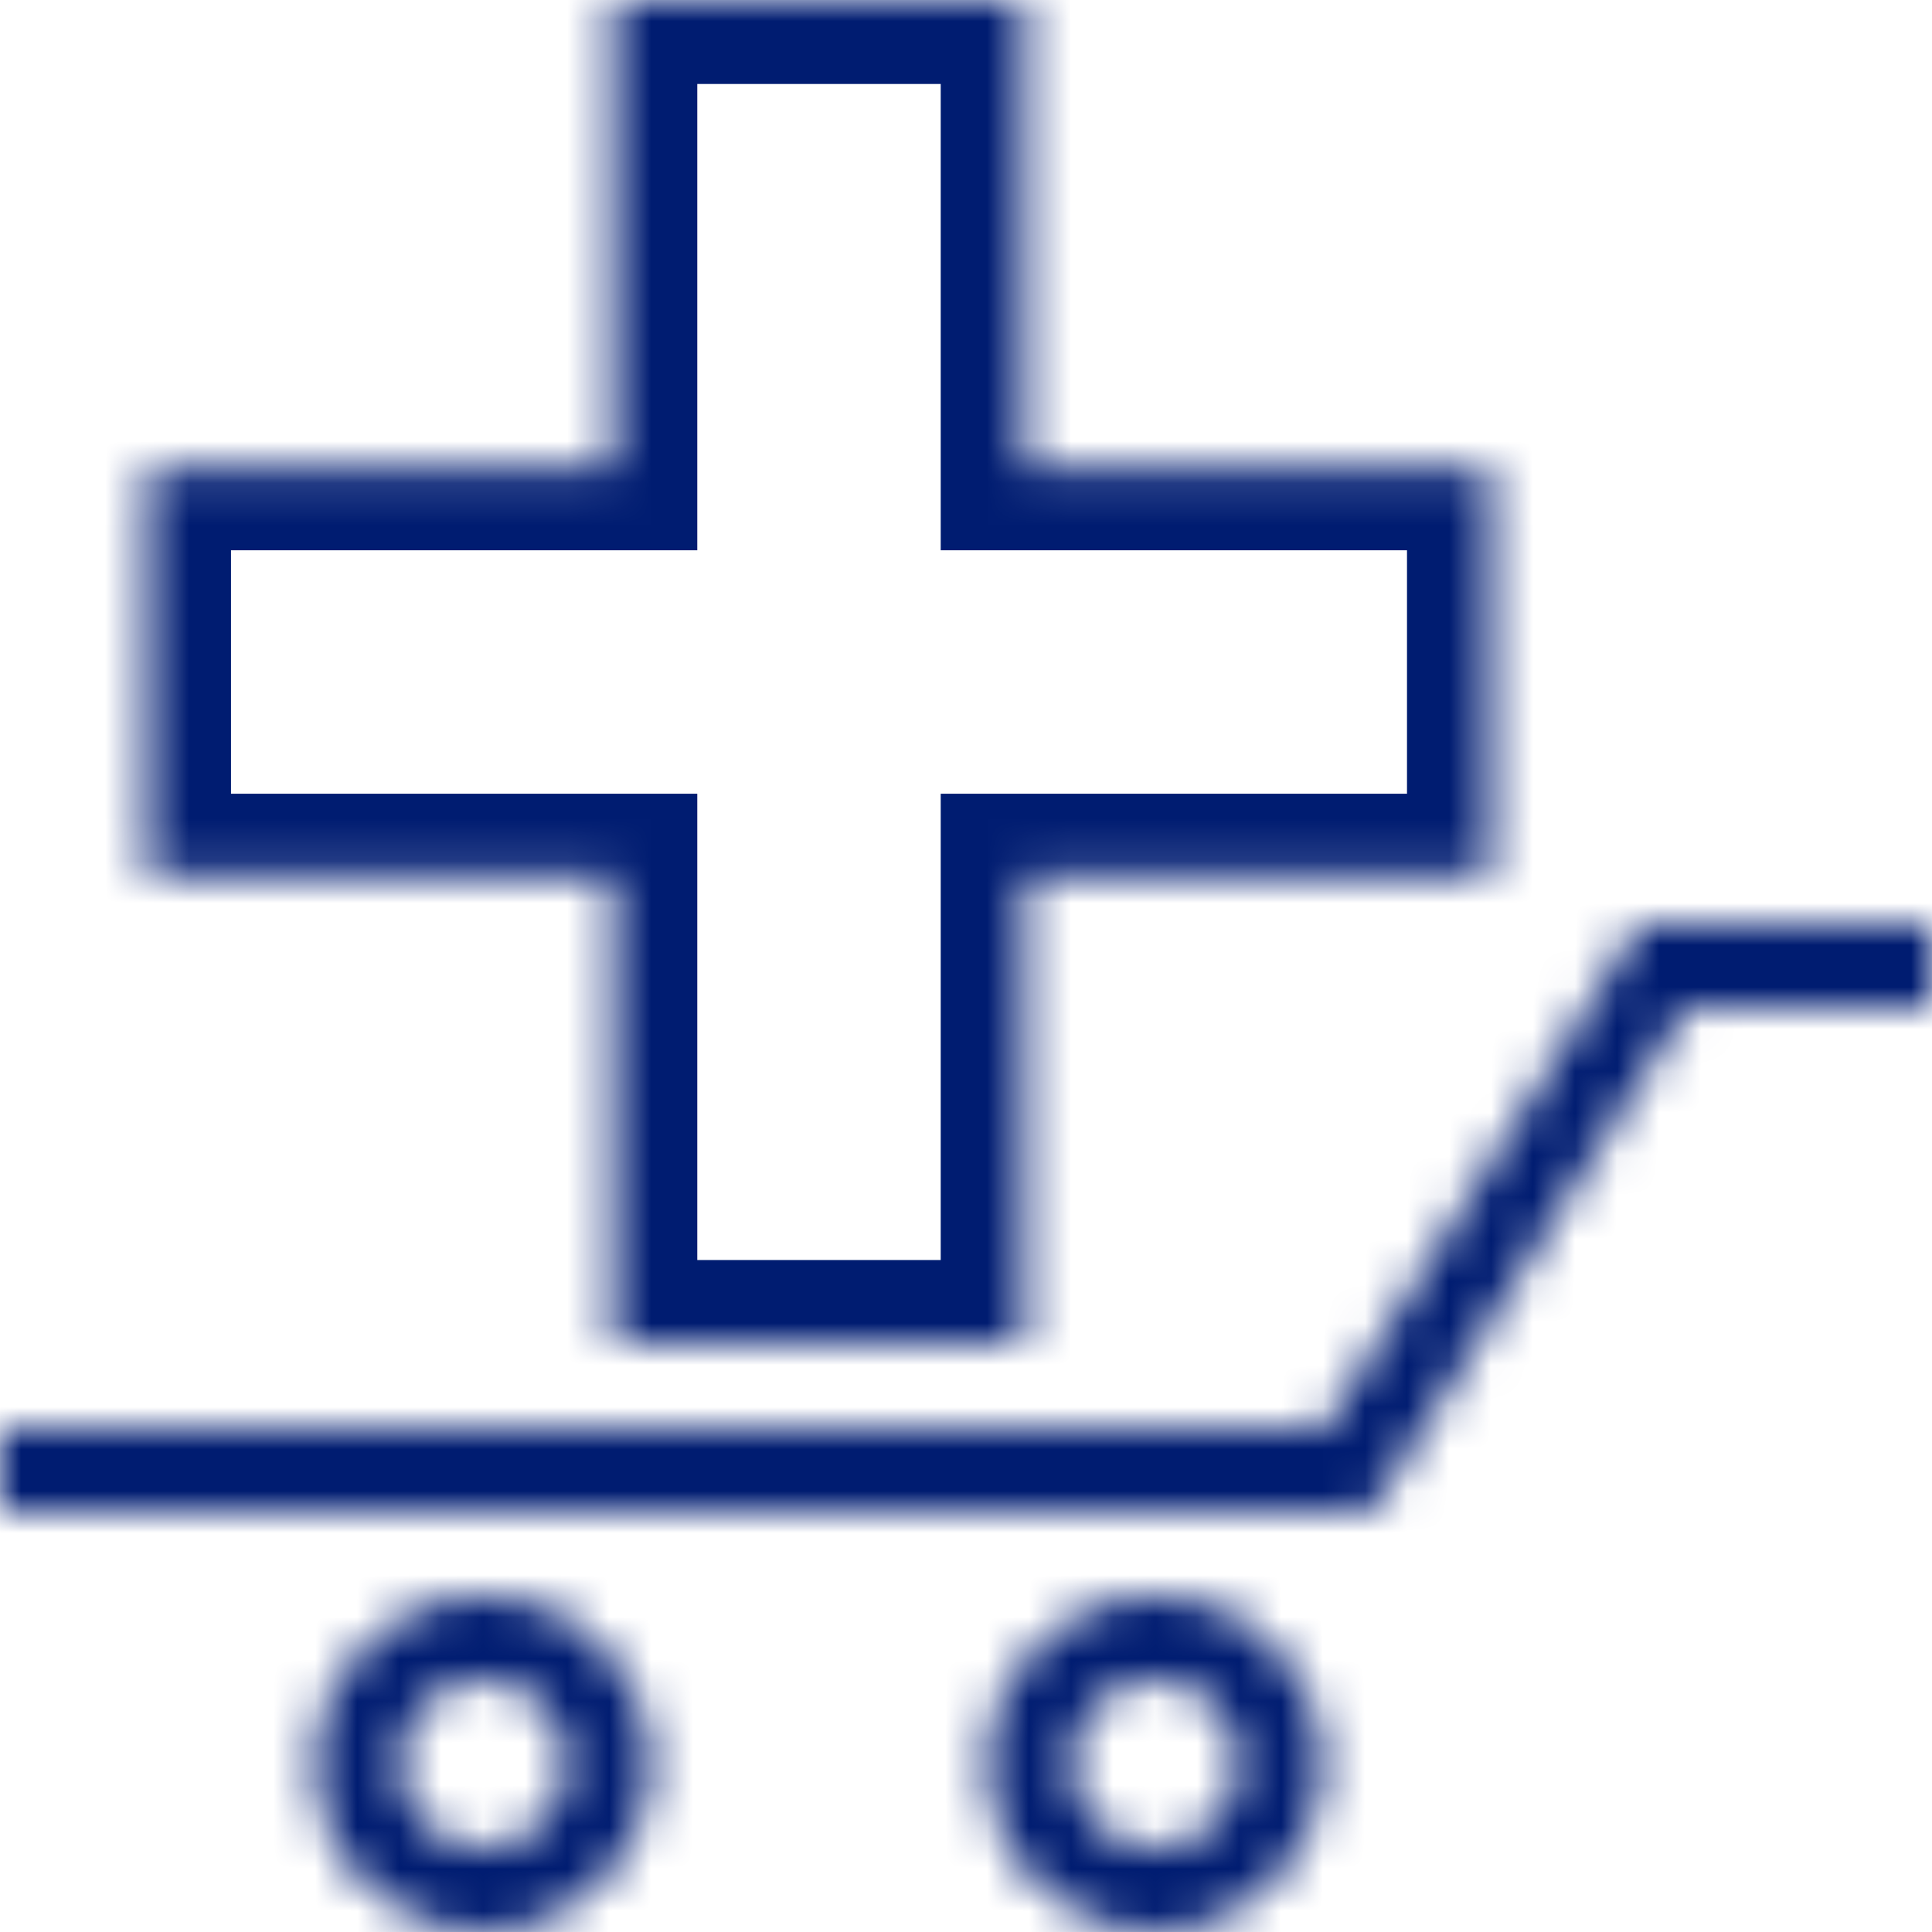 <svg width="46" height="46" viewBox="0 0 46 46" fill="none" xmlns="http://www.w3.org/2000/svg">
<mask id="path-1-inside-1_7_34" fill="white">
<path fill-rule="evenodd" clip-rule="evenodd" d="M14.602 0H24.398V11.102H35.5V20.898H24.398V32H14.602V20.898H3.5L3.5 11.102H14.602V0ZM39.027 22H39.581H46V24H40.136L32.941 35.529L32.648 36H32.093H0V34H31.538L38.733 22.471L39.027 22ZM27.5 44C28.605 44 29.5 43.105 29.5 42C29.5 40.895 28.605 40 27.5 40C26.395 40 25.5 40.895 25.5 42C25.5 43.105 26.395 44 27.5 44ZM27.5 46C29.709 46 31.5 44.209 31.5 42C31.5 39.791 29.709 38 27.5 38C25.291 38 23.5 39.791 23.5 42C23.5 44.209 25.291 46 27.5 46ZM13.5 42C13.5 43.105 12.605 44 11.5 44C10.395 44 9.5 43.105 9.5 42C9.5 40.895 10.395 40 11.5 40C12.605 40 13.5 40.895 13.5 42ZM15.5 42C15.5 44.209 13.709 46 11.5 46C9.291 46 7.5 44.209 7.5 42C7.5 39.791 9.291 38 11.5 38C13.709 38 15.5 39.791 15.5 42Z"/>
</mask>
<path d="M24.398 0H26.398V-2H24.398V0ZM14.602 0V-2H12.602V0H14.602ZM24.398 11.102H22.398V13.102H24.398V11.102ZM35.5 11.102H37.5V9.102H35.5V11.102ZM35.5 20.898V22.898H37.5V20.898H35.5ZM24.398 20.898V18.898H22.398V20.898H24.398ZM24.398 32V34H26.398V32H24.398ZM14.602 32H12.602V34H14.602V32ZM14.602 20.898H16.602V18.898H14.602V20.898ZM3.5 20.898L1.5 20.898L1.5 22.898H3.5V20.898ZM3.5 11.102V9.102H1.5L1.5 11.102L3.5 11.102ZM14.602 11.102V13.102H16.602V11.102H14.602ZM39.027 22V20H37.917L37.33 20.941L39.027 22ZM46 22H48V20H46V22ZM46 24V26H48V24H46ZM40.136 24V22H39.027L38.439 22.941L40.136 24ZM32.941 35.529L31.245 34.471L31.245 34.471L32.941 35.529ZM32.648 36V38H33.757L34.344 37.059L32.648 36ZM0 36H-2V38H0V36ZM0 34V32H-2V34H0ZM31.538 34V36H32.648L33.235 35.059L31.538 34ZM38.733 22.471L40.43 23.529L40.43 23.529L38.733 22.471ZM24.398 -2H14.602V2H24.398V-2ZM26.398 11.102V0H22.398V11.102H26.398ZM35.5 9.102H24.398V13.102H35.5V9.102ZM37.5 20.898V11.102H33.5V20.898H37.5ZM24.398 22.898H35.5V18.898H24.398V22.898ZM26.398 32V20.898H22.398V32H26.398ZM14.602 34H24.398V30H14.602V34ZM12.602 20.898V32H16.602V20.898H12.602ZM3.5 22.898H14.602V18.898H3.5V22.898ZM1.5 11.102L1.5 20.898L5.5 20.898L5.5 11.102L1.5 11.102ZM14.602 9.102H3.5V13.102H14.602V9.102ZM12.602 0V11.102H16.602V0H12.602ZM39.581 20H39.027V24H39.581V20ZM46 20H39.581V24H46V20ZM48 24V22H44V24H48ZM40.136 26H46V22H40.136V26ZM34.638 36.588L41.833 25.059L38.439 22.941L31.245 34.471L34.638 36.588ZM34.344 37.059L34.638 36.588L31.245 34.471L30.951 34.941L34.344 37.059ZM32.093 38H32.648V34H32.093V38ZM0 38H32.093V34H0V38ZM-2 34V36H2V34H-2ZM31.538 32H0V36H31.538V32ZM37.036 21.412L29.842 32.941L33.235 35.059L40.43 23.529L37.036 21.412ZM37.33 20.941L37.036 21.412L40.43 23.529L40.723 23.059L37.33 20.941ZM27.5 42V46C29.709 46 31.5 44.209 31.5 42H27.5ZM27.5 42H31.5C31.5 39.791 29.709 38 27.5 38V42ZM27.5 42V38C25.291 38 23.5 39.791 23.5 42H27.5ZM27.5 42H23.5C23.5 44.209 25.291 46 27.5 46V42ZM29.5 42C29.5 43.105 28.605 44 27.5 44V48C30.814 48 33.5 45.314 33.5 42H29.5ZM27.5 40C28.605 40 29.5 40.895 29.5 42H33.5C33.5 38.686 30.814 36 27.5 36V40ZM25.5 42C25.5 40.895 26.395 40 27.5 40V36C24.186 36 21.5 38.686 21.5 42H25.5ZM27.5 44C26.395 44 25.5 43.105 25.5 42H21.5C21.5 45.314 24.186 48 27.5 48V44ZM11.5 46C13.709 46 15.5 44.209 15.5 42H11.5V46ZM7.5 42C7.5 44.209 9.291 46 11.5 46V42H7.5ZM11.5 38C9.291 38 7.5 39.791 7.5 42H11.5V38ZM15.5 42C15.5 39.791 13.709 38 11.5 38V42H15.5ZM11.5 48C14.814 48 17.5 45.314 17.5 42H13.5C13.5 43.105 12.605 44 11.5 44V48ZM5.5 42C5.5 45.314 8.186 48 11.5 48V44C10.395 44 9.5 43.105 9.5 42H5.5ZM11.5 36C8.186 36 5.5 38.686 5.5 42H9.5C9.5 40.895 10.395 40 11.5 40V36ZM17.5 42C17.5 38.686 14.814 36 11.5 36V40C12.605 40 13.5 40.895 13.5 42H17.5Z" fill="#001c71" mask="url(#path-1-inside-1_7_34)"/>
</svg>

